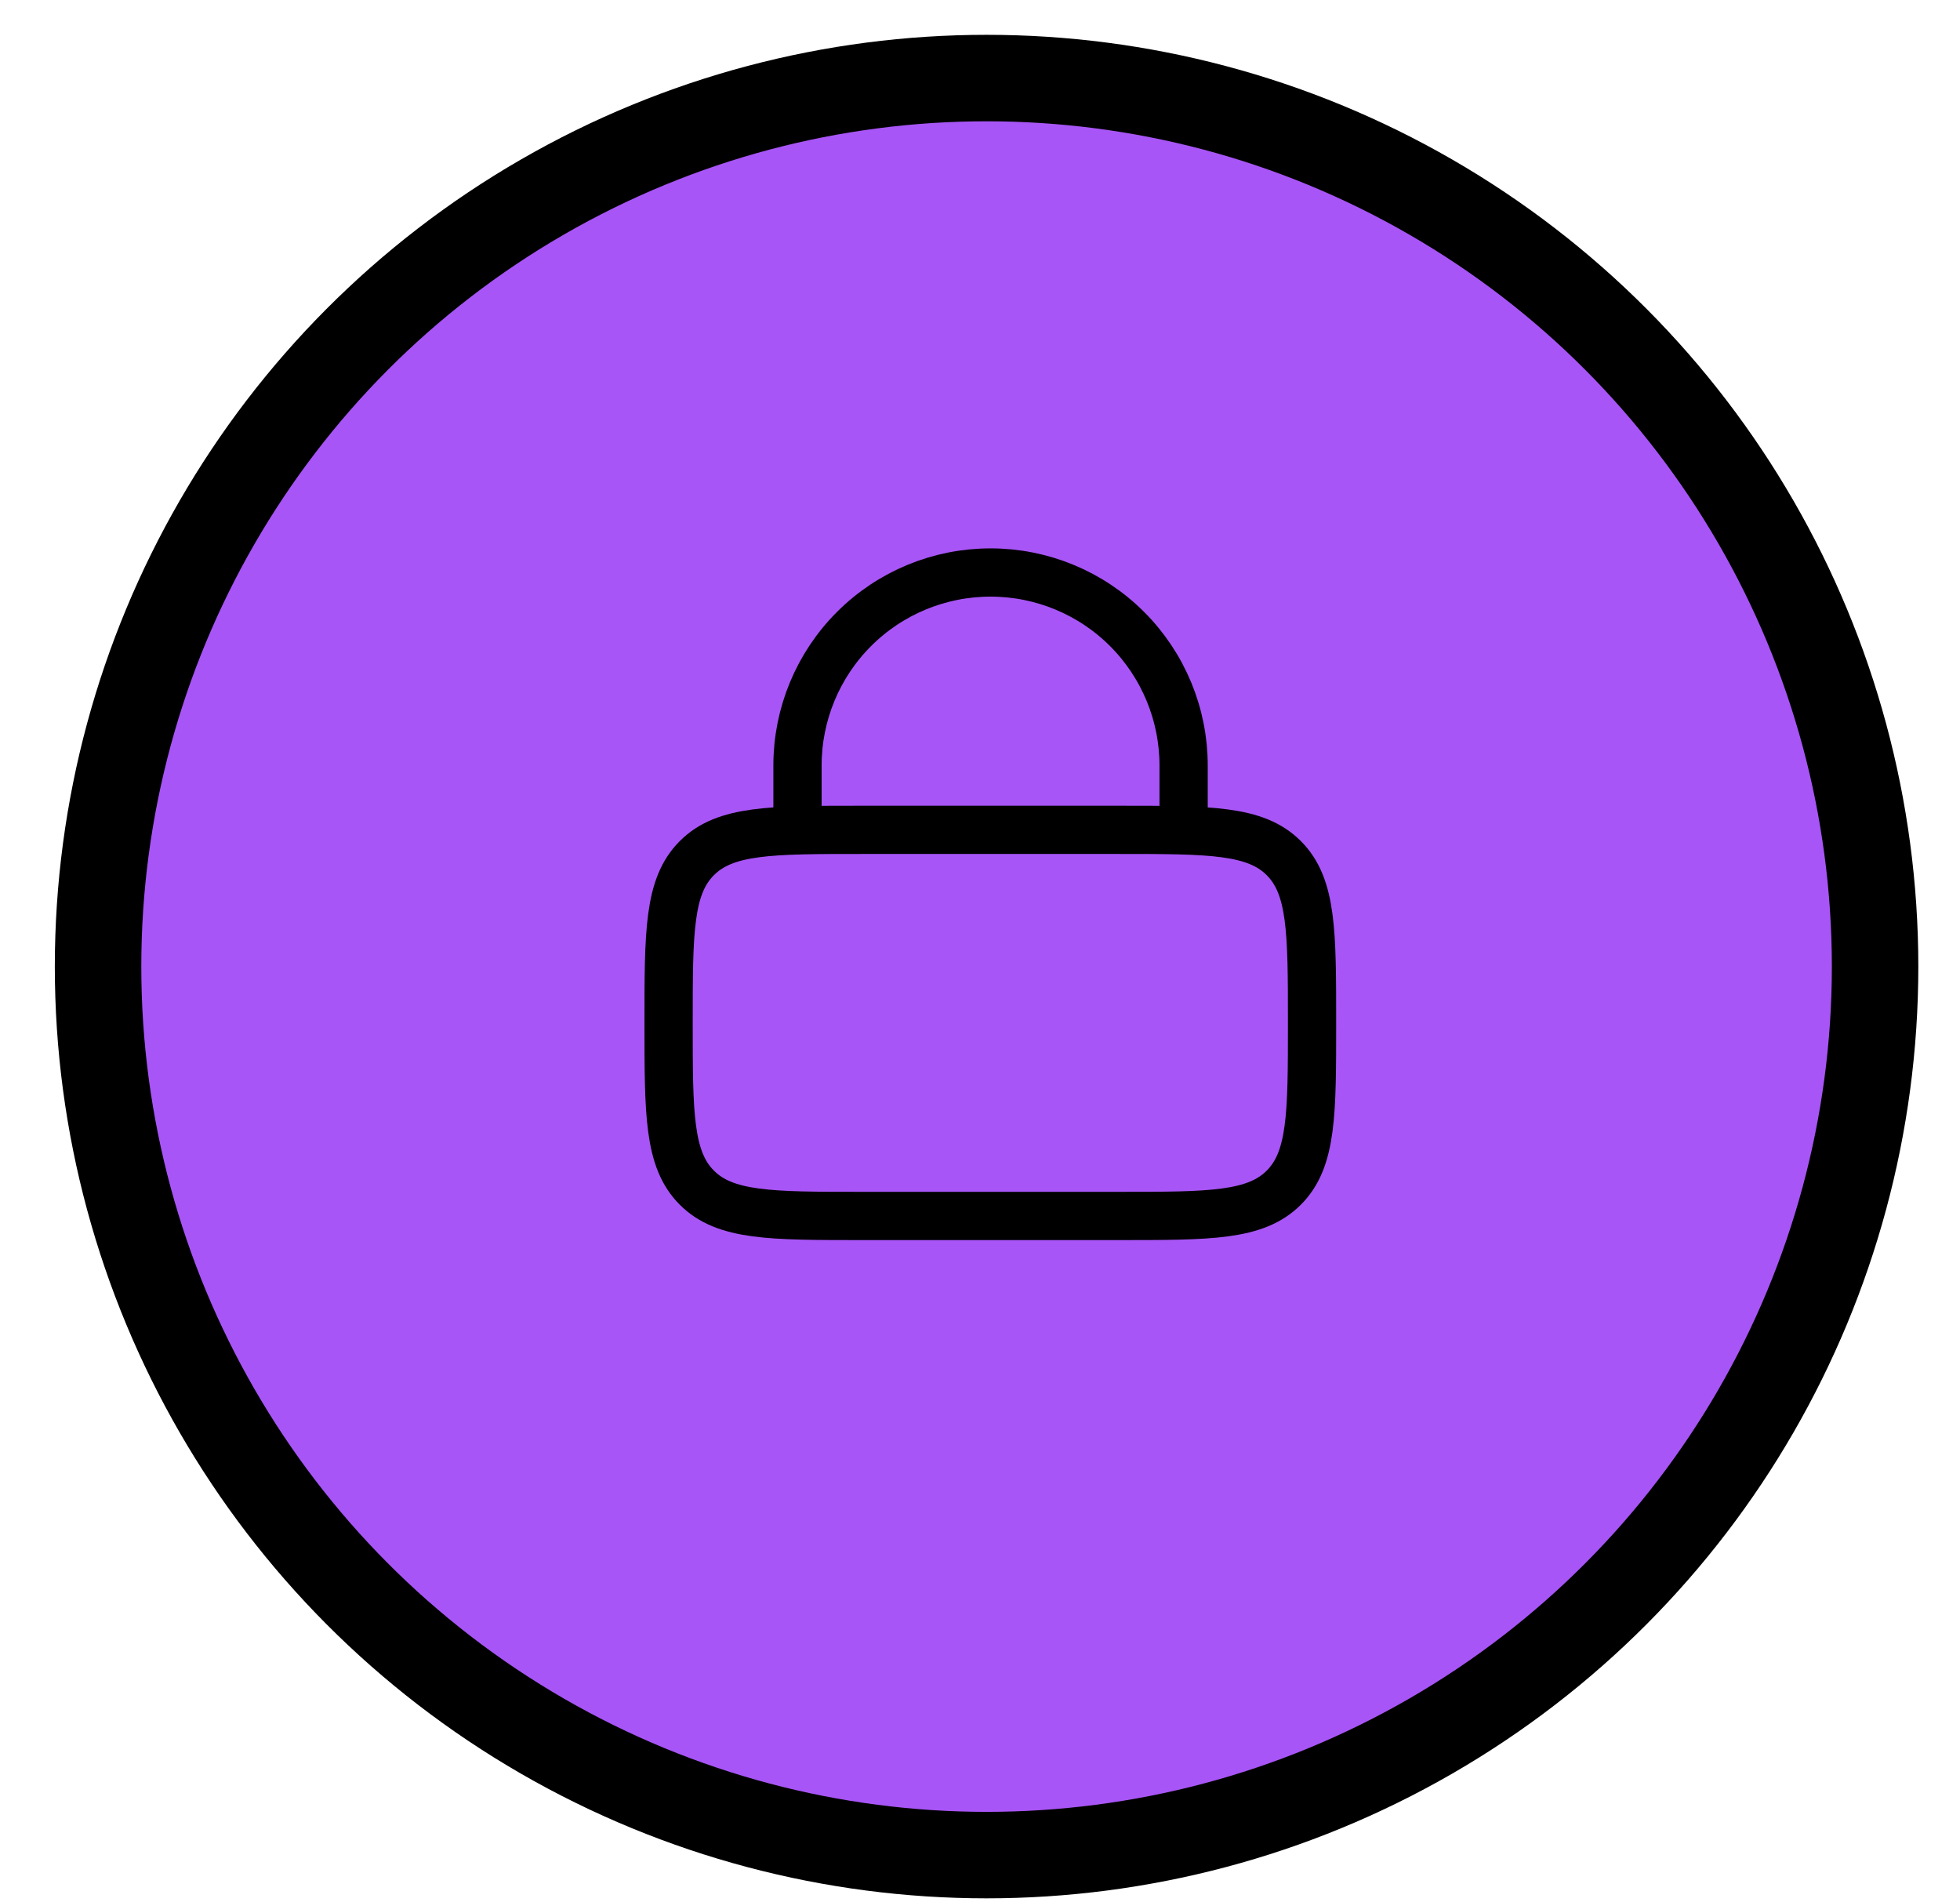 <svg width="34" height="33" viewBox="0 0 34 33" fill="none" xmlns="http://www.w3.org/2000/svg">
<circle cx="17.114" cy="16.767" r="15.413" fill="#A855F7" stroke="black" stroke-width="1.5"/>
<g clip-path="url(#clip0_986_2782)">
<path d="M11.598 17.744C11.598 16.165 11.598 15.376 12.088 14.886C12.578 14.395 13.368 14.395 14.946 14.395H19.412C20.99 14.395 21.78 14.395 22.27 14.886C22.76 15.376 22.76 16.165 22.76 17.744C22.76 19.322 22.76 20.112 22.27 20.602C21.78 21.093 20.99 21.093 19.412 21.093H14.946C13.368 21.093 12.578 21.093 12.088 20.602C11.598 20.112 11.598 19.322 11.598 17.744Z" stroke="black" stroke-width="0.837"/>
<path d="M13.834 14.396V13.279C13.834 12.391 14.187 11.539 14.815 10.911C15.443 10.283 16.295 9.931 17.183 9.931C18.071 9.931 18.923 10.283 19.551 10.911C20.179 11.539 20.532 12.391 20.532 13.279V14.396" stroke="black" stroke-width="0.837" stroke-linecap="round"/>
</g>
<defs>
<clipPath id="clip0_986_2782">
<rect width="13.395" height="13.395" fill="white" transform="translate(10.484 8.814)"/>
</clipPath>
</defs>
</svg>
